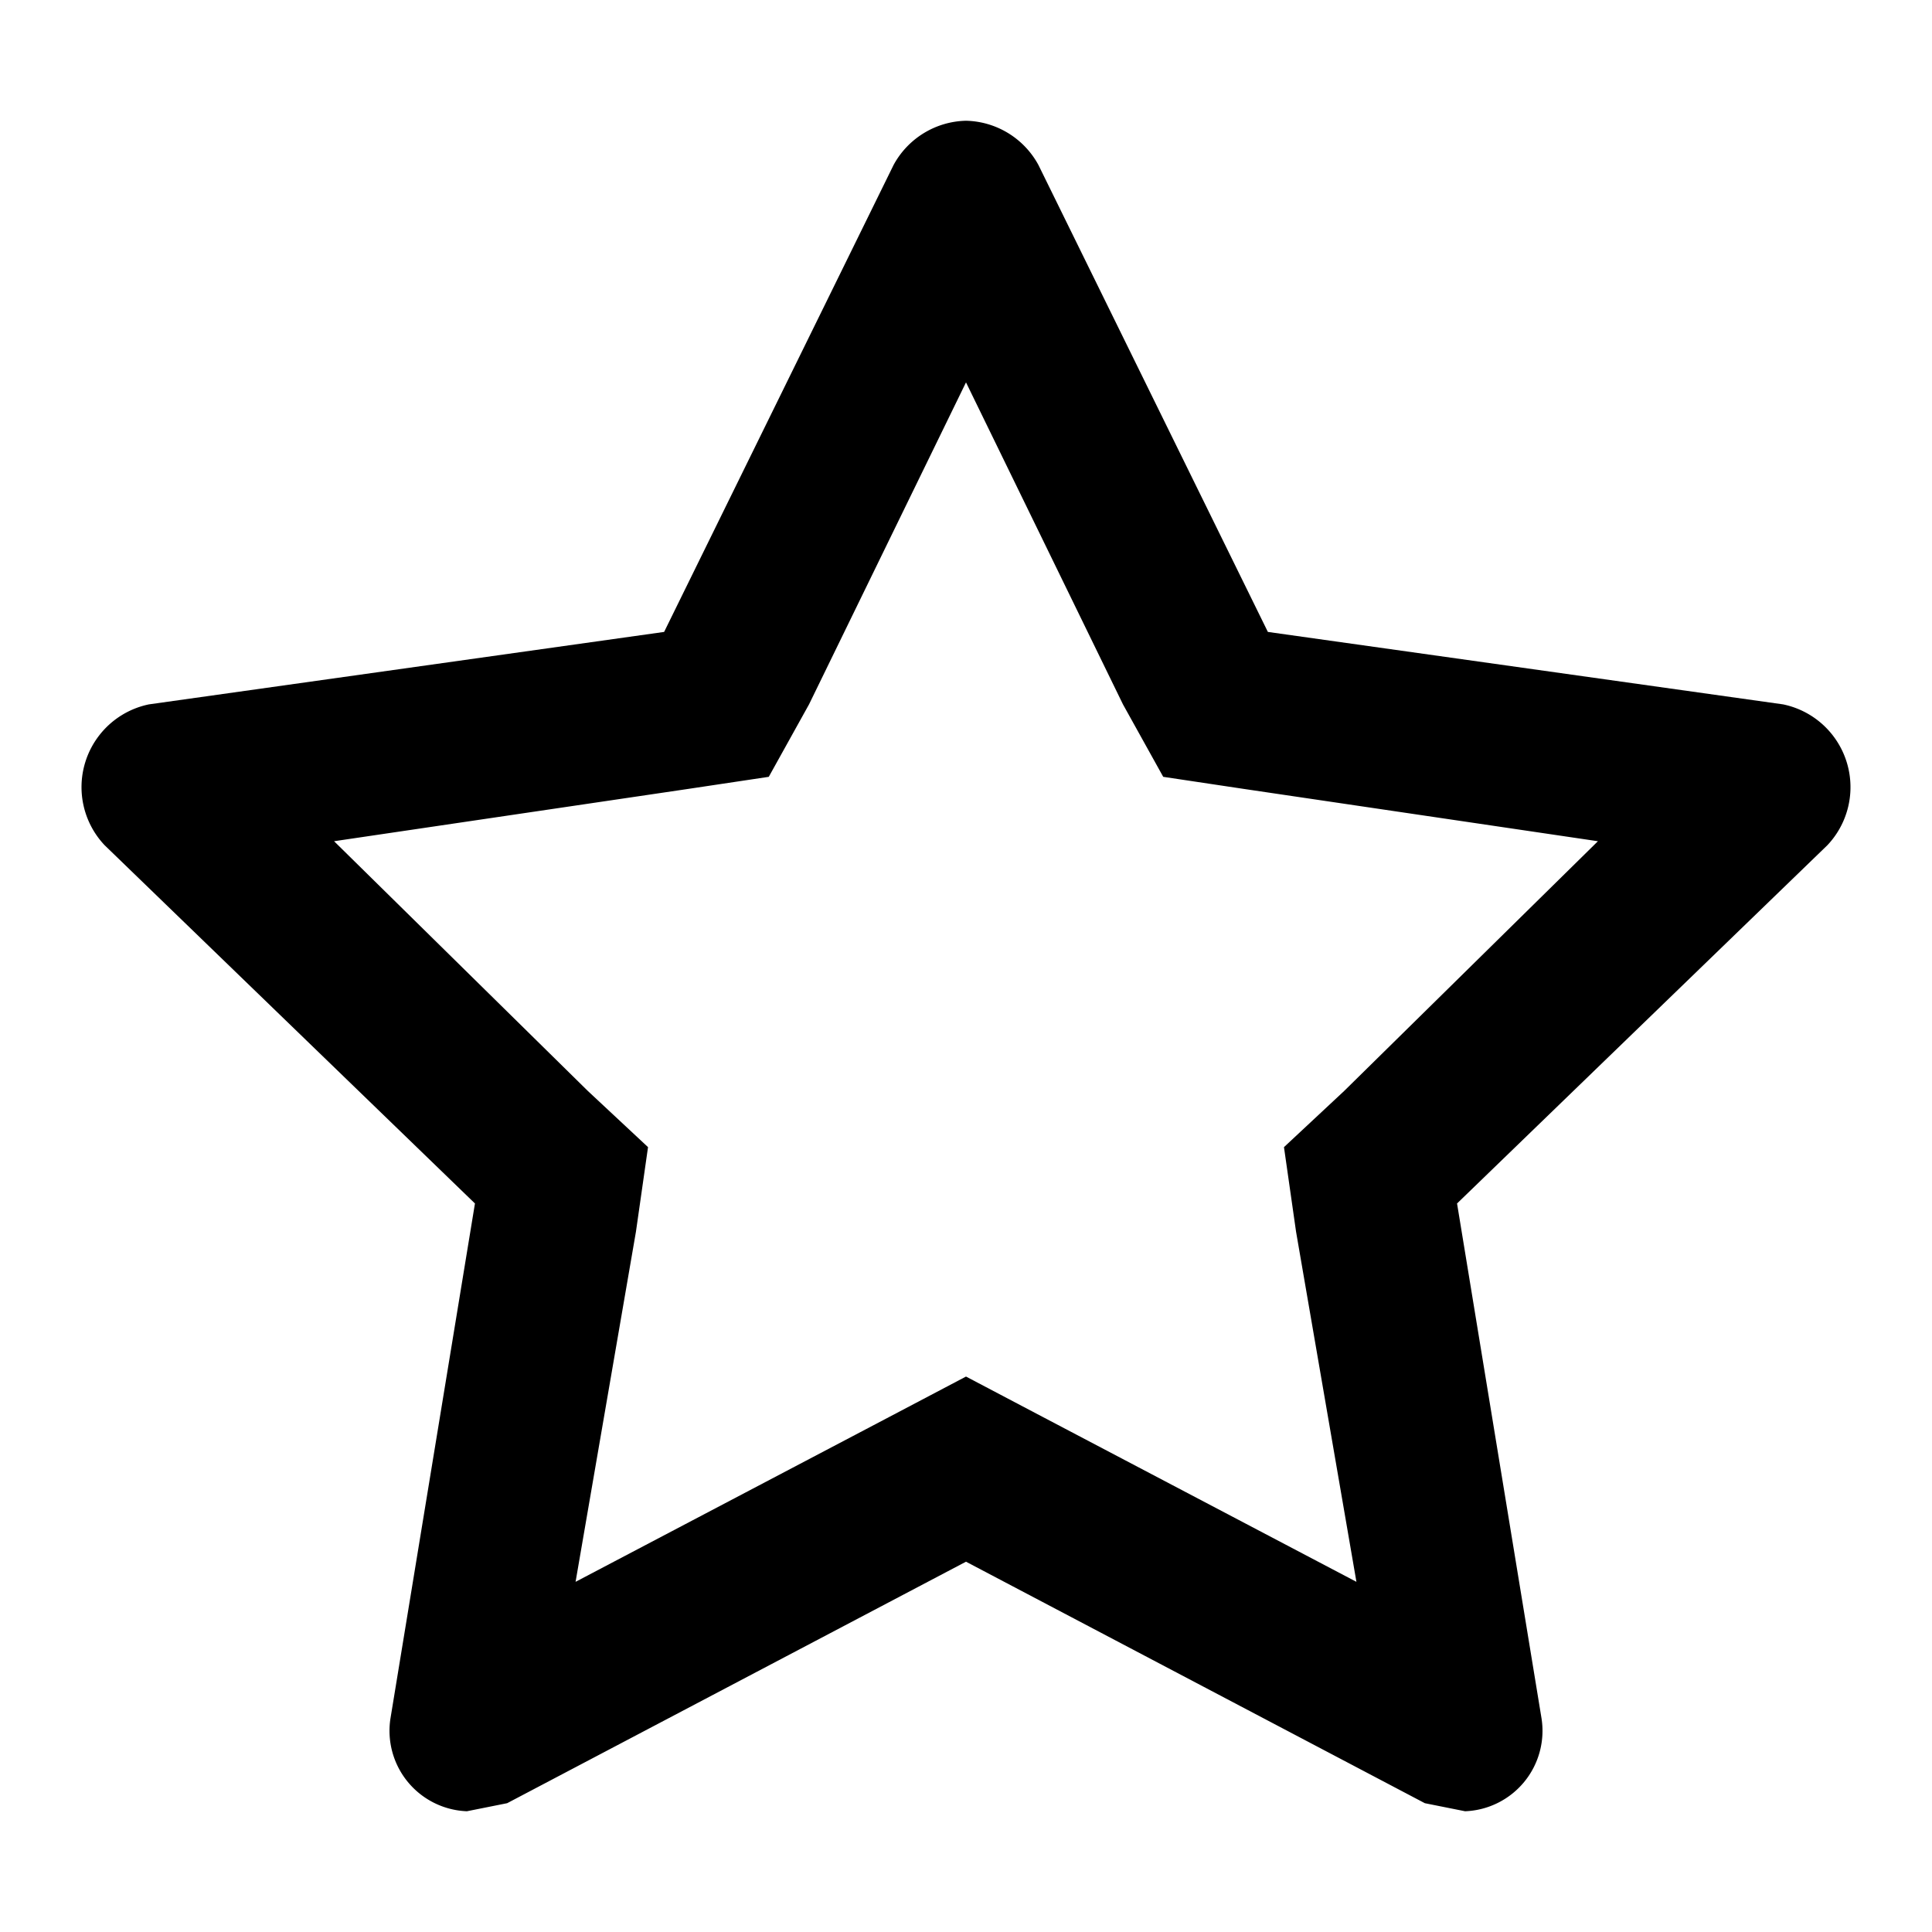 <?xml version="1.0" encoding="utf-8"?>
<!-- Uploaded to: SVG Repo, www.svgrepo.com, Generator: SVG Repo Mixer Tools -->
<svg width="800px" height="800px" viewBox="0 0 48 48" xmlns="http://www.w3.org/2000/svg">
  <title>star</title>
  <g id="Layer_2" data-name="Layer 2">
    <g id="invisible_box" data-name="invisible box">
      <rect width="48" height="48" fill="none"/>
    </g>
    <g id="icons_Q2" data-name="icons Q2">
      <path d="M24,9.5l3.9,8,1,1.8,2,.3,8.8,1.3-6.3,6.2-1.5,1.4.3,2.1,1.5,8.7-7.8-4.1-1.9-1-1.9,1-7.8,4.1,1.5-8.7.3-2.1-1.5-1.4L8.3,20.9l8.8-1.3,2-.3,1-1.8,3.9-8M24,3a2.1,2.1,0,0,0-1.8,1.1L16.5,15.7,3.7,17.5A2.1,2.1,0,0,0,2.6,21l9.2,8.9L9.7,42.7A2,2,0,0,0,11.6,45l1-.2,11.4-6,11.4,6,1,.2a2,2,0,0,0,1.9-2.3L36.2,29.9,45.4,21a2.1,2.1,0,0,0-1.1-3.5L31.5,15.7,25.8,4.1A2.1,2.1,0,0,0,24,3Z"/>
    </g>
  </g>
</svg>